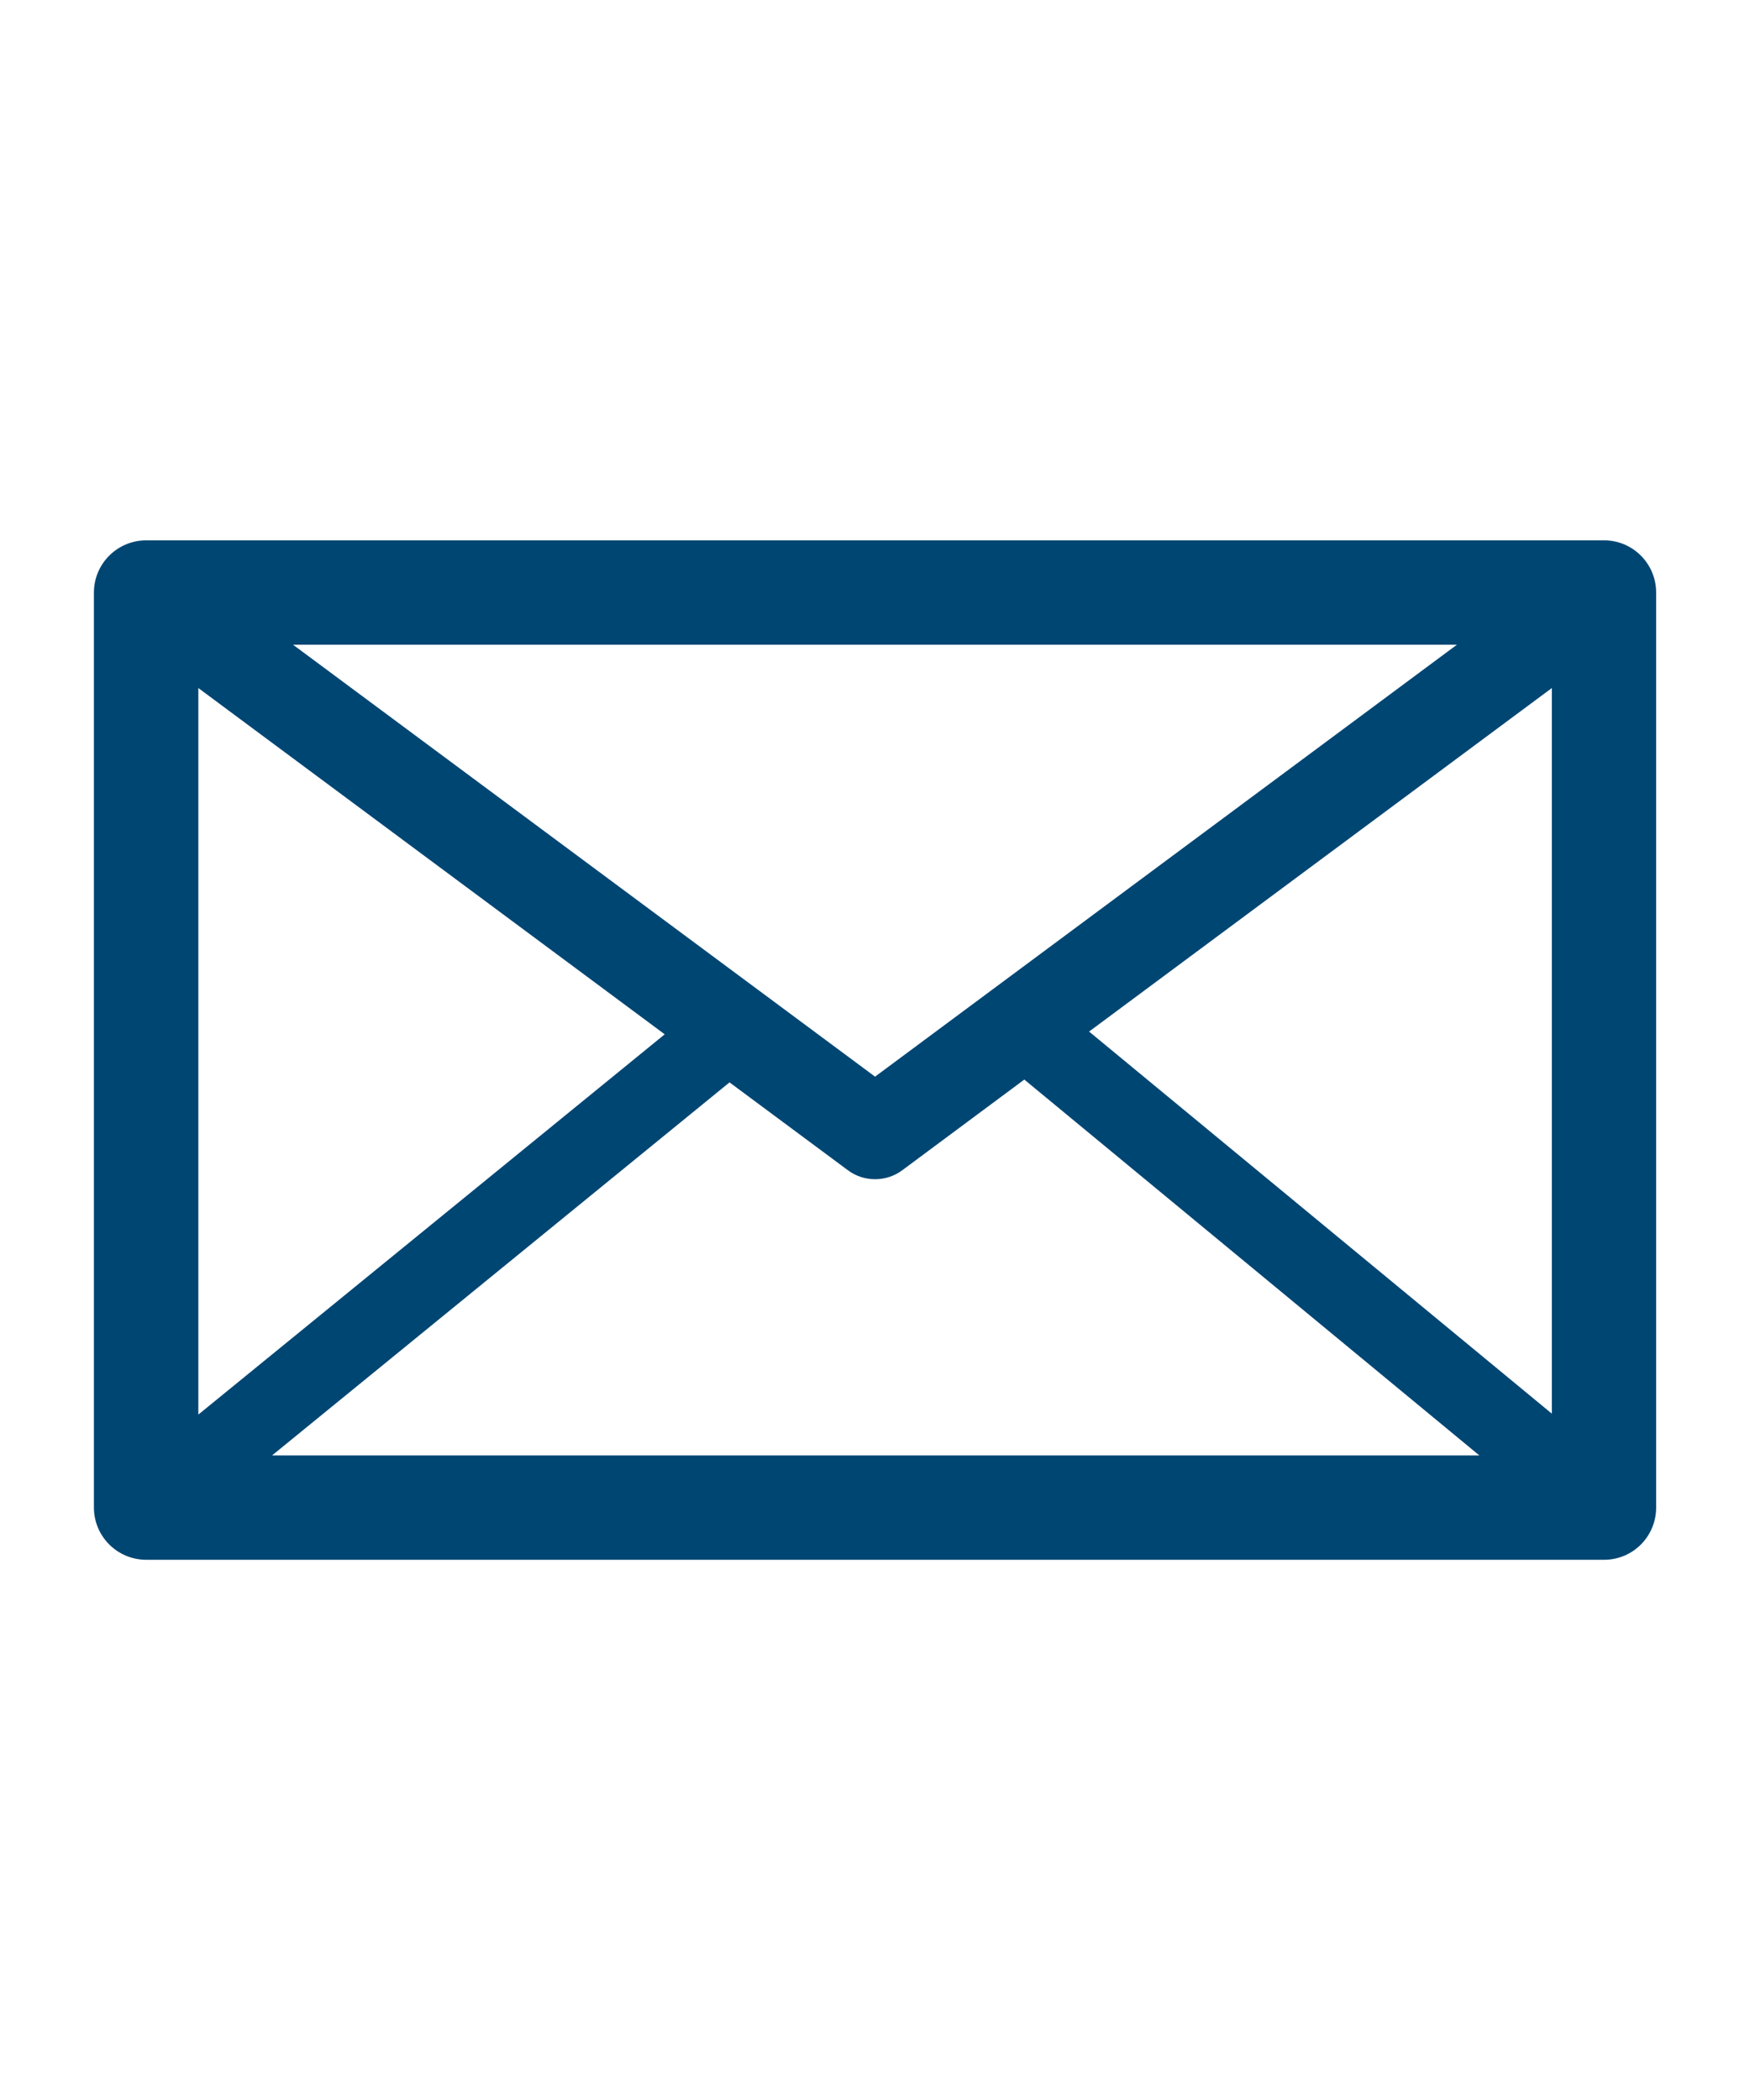 <?xml version="1.0" encoding="utf-8"?>
<!-- Generator: Adobe Illustrator 16.0.4, SVG Export Plug-In . SVG Version: 6.00 Build 0)  -->
<!DOCTYPE svg PUBLIC "-//W3C//DTD SVG 1.1//EN" "http://www.w3.org/Graphics/SVG/1.1/DTD/svg11.dtd">
<svg version="1.1" id="レイヤー_1" xmlns="http://www.w3.org/2000/svg" xmlns:xlink="http://www.w3.org/1999/xlink" x="0px"
	 y="0px" width="30px" height="36px" viewBox="0 0 30 36" enable-background="new 0 0 30 36" xml:space="preserve">
<g>
	<path fill="#004673" d="M27.5,9.263H2.507c-0.496,0-0.897,0.401-0.897,0.896v15.684c0,0.495,0.401,0.896,0.897,0.896H27.5
		c0.492,0,0.891-0.4,0.891-0.896V10.158C28.391,9.664,27.991,9.263,27.5,9.263z M3.4,11.795l7.995,5.936L3.4,24.25V11.795z
		 M15.001,18.457l-9.978-7.405h19.953L15.001,18.457z M12.506,18.555l2.029,1.506c0.139,0.104,0.302,0.154,0.466,0.154
		s0.329-0.051,0.467-0.154l2.093-1.555c0.004,0.004,0.006,0.008,0.012,0.012l7.787,6.432H4.664L12.506,18.555z M18.67,17.684
		l7.933-5.889v12.439L18.67,17.684z"/>
</g>
</svg>
